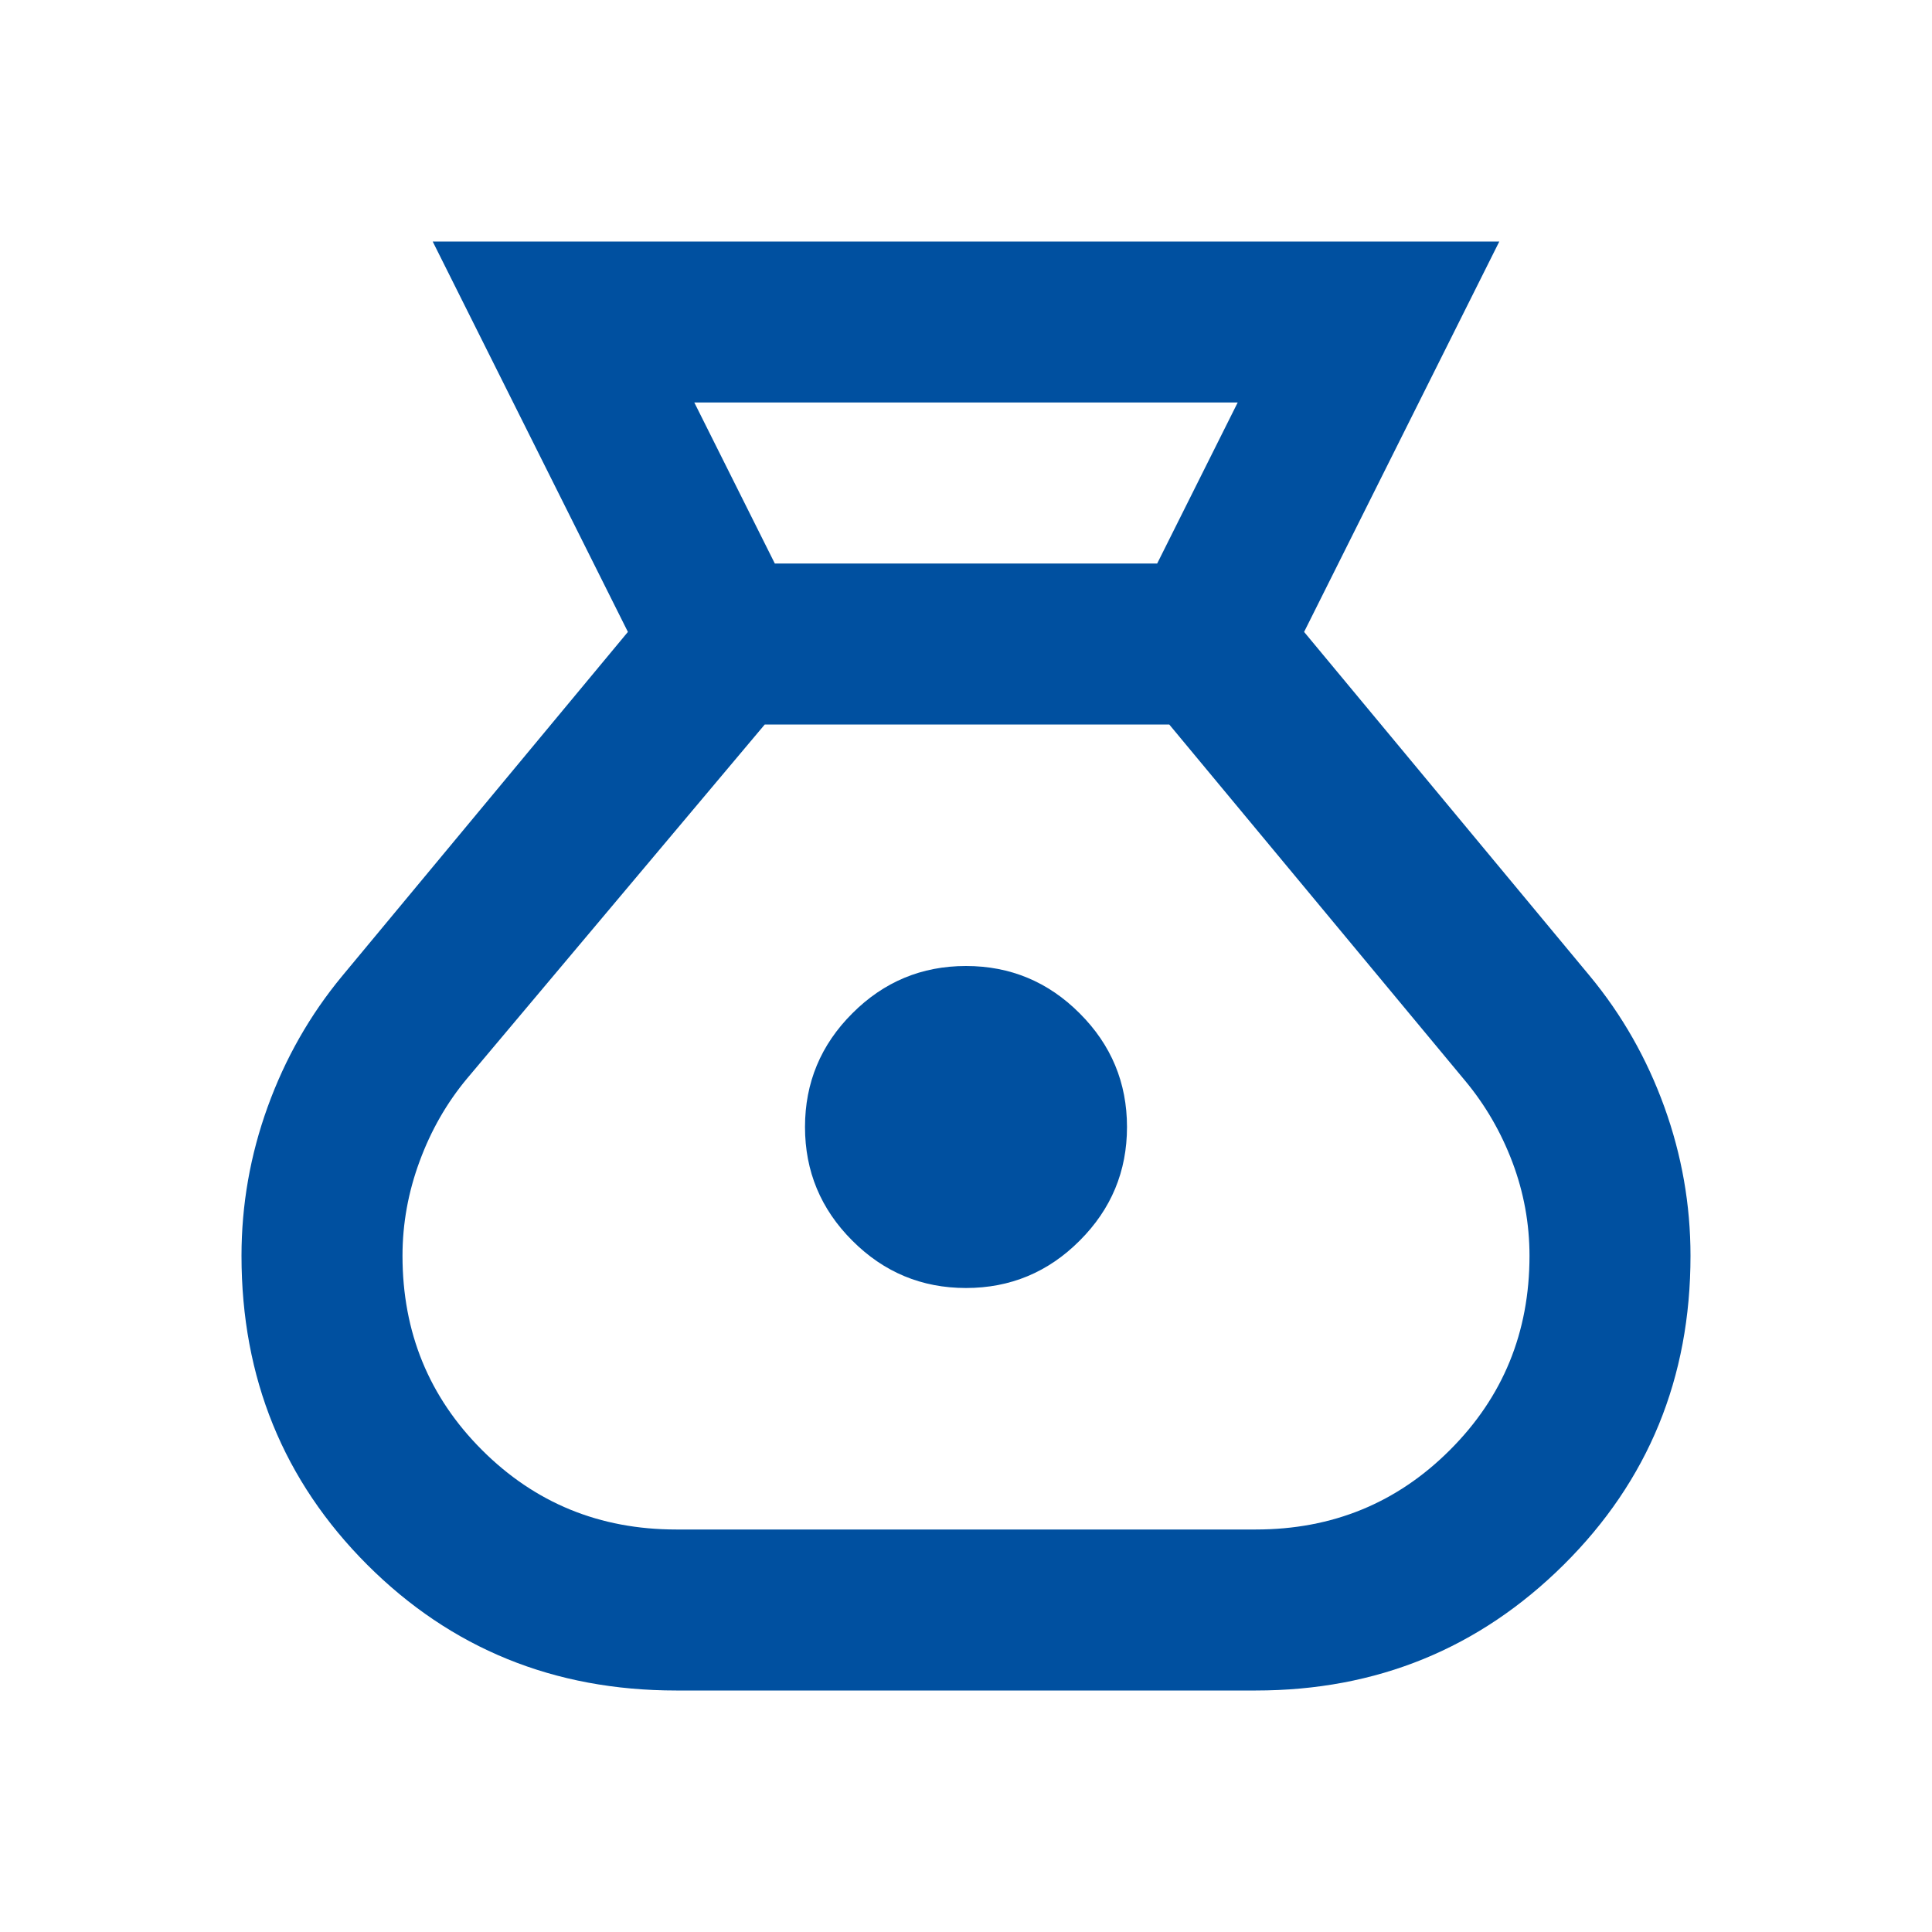 <svg width="24" height="24" viewBox="0 0 24 24" fill="none" xmlns="http://www.w3.org/2000/svg">
<mask id="mask0_381_1775" style="mask-type:alpha" maskUnits="userSpaceOnUse" x="0" y="0" width="24" height="24">
<rect width="24" height="24" fill="#D9D9D9"/>
</mask>
<g mask="url(#mask0_381_1775)">
<path d="M8.4 21C6.883 21 5.604 20.479 4.562 19.438C3.521 18.396 3 17.117 3 15.6C3 14.967 3.108 14.35 3.325 13.75C3.542 13.15 3.85 12.608 4.25 12.125L7.8 7.85L5.375 3H18.625L16.2 7.85L19.75 12.125C20.15 12.608 20.458 13.15 20.675 13.75C20.892 14.35 21 14.967 21 15.6C21 17.117 20.475 18.396 19.425 19.438C18.375 20.479 17.1 21 15.6 21H8.4ZM12 16C11.45 16 10.979 15.804 10.588 15.412C10.196 15.021 10 14.55 10 14C10 13.45 10.196 12.979 10.588 12.588C10.979 12.196 11.45 12 12 12C12.55 12 13.021 12.196 13.412 12.588C13.804 12.979 14 13.45 14 14C14 14.55 13.804 15.021 13.412 15.412C13.021 15.804 12.55 16 12 16ZM9.625 7H14.375L15.375 5H8.625L9.625 7ZM8.4 19H15.6C16.55 19 17.354 18.671 18.012 18.012C18.671 17.354 19 16.55 19 15.6C19 15.2 18.929 14.812 18.788 14.438C18.646 14.062 18.45 13.725 18.2 13.425L14.525 9H9.5L5.8 13.4C5.55 13.7 5.354 14.042 5.213 14.425C5.071 14.808 5 15.2 5 15.6C5 16.55 5.329 17.354 5.987 18.012C6.646 18.671 7.45 19 8.4 19Z" fill="#0050A0"/>
</g>
</svg>

